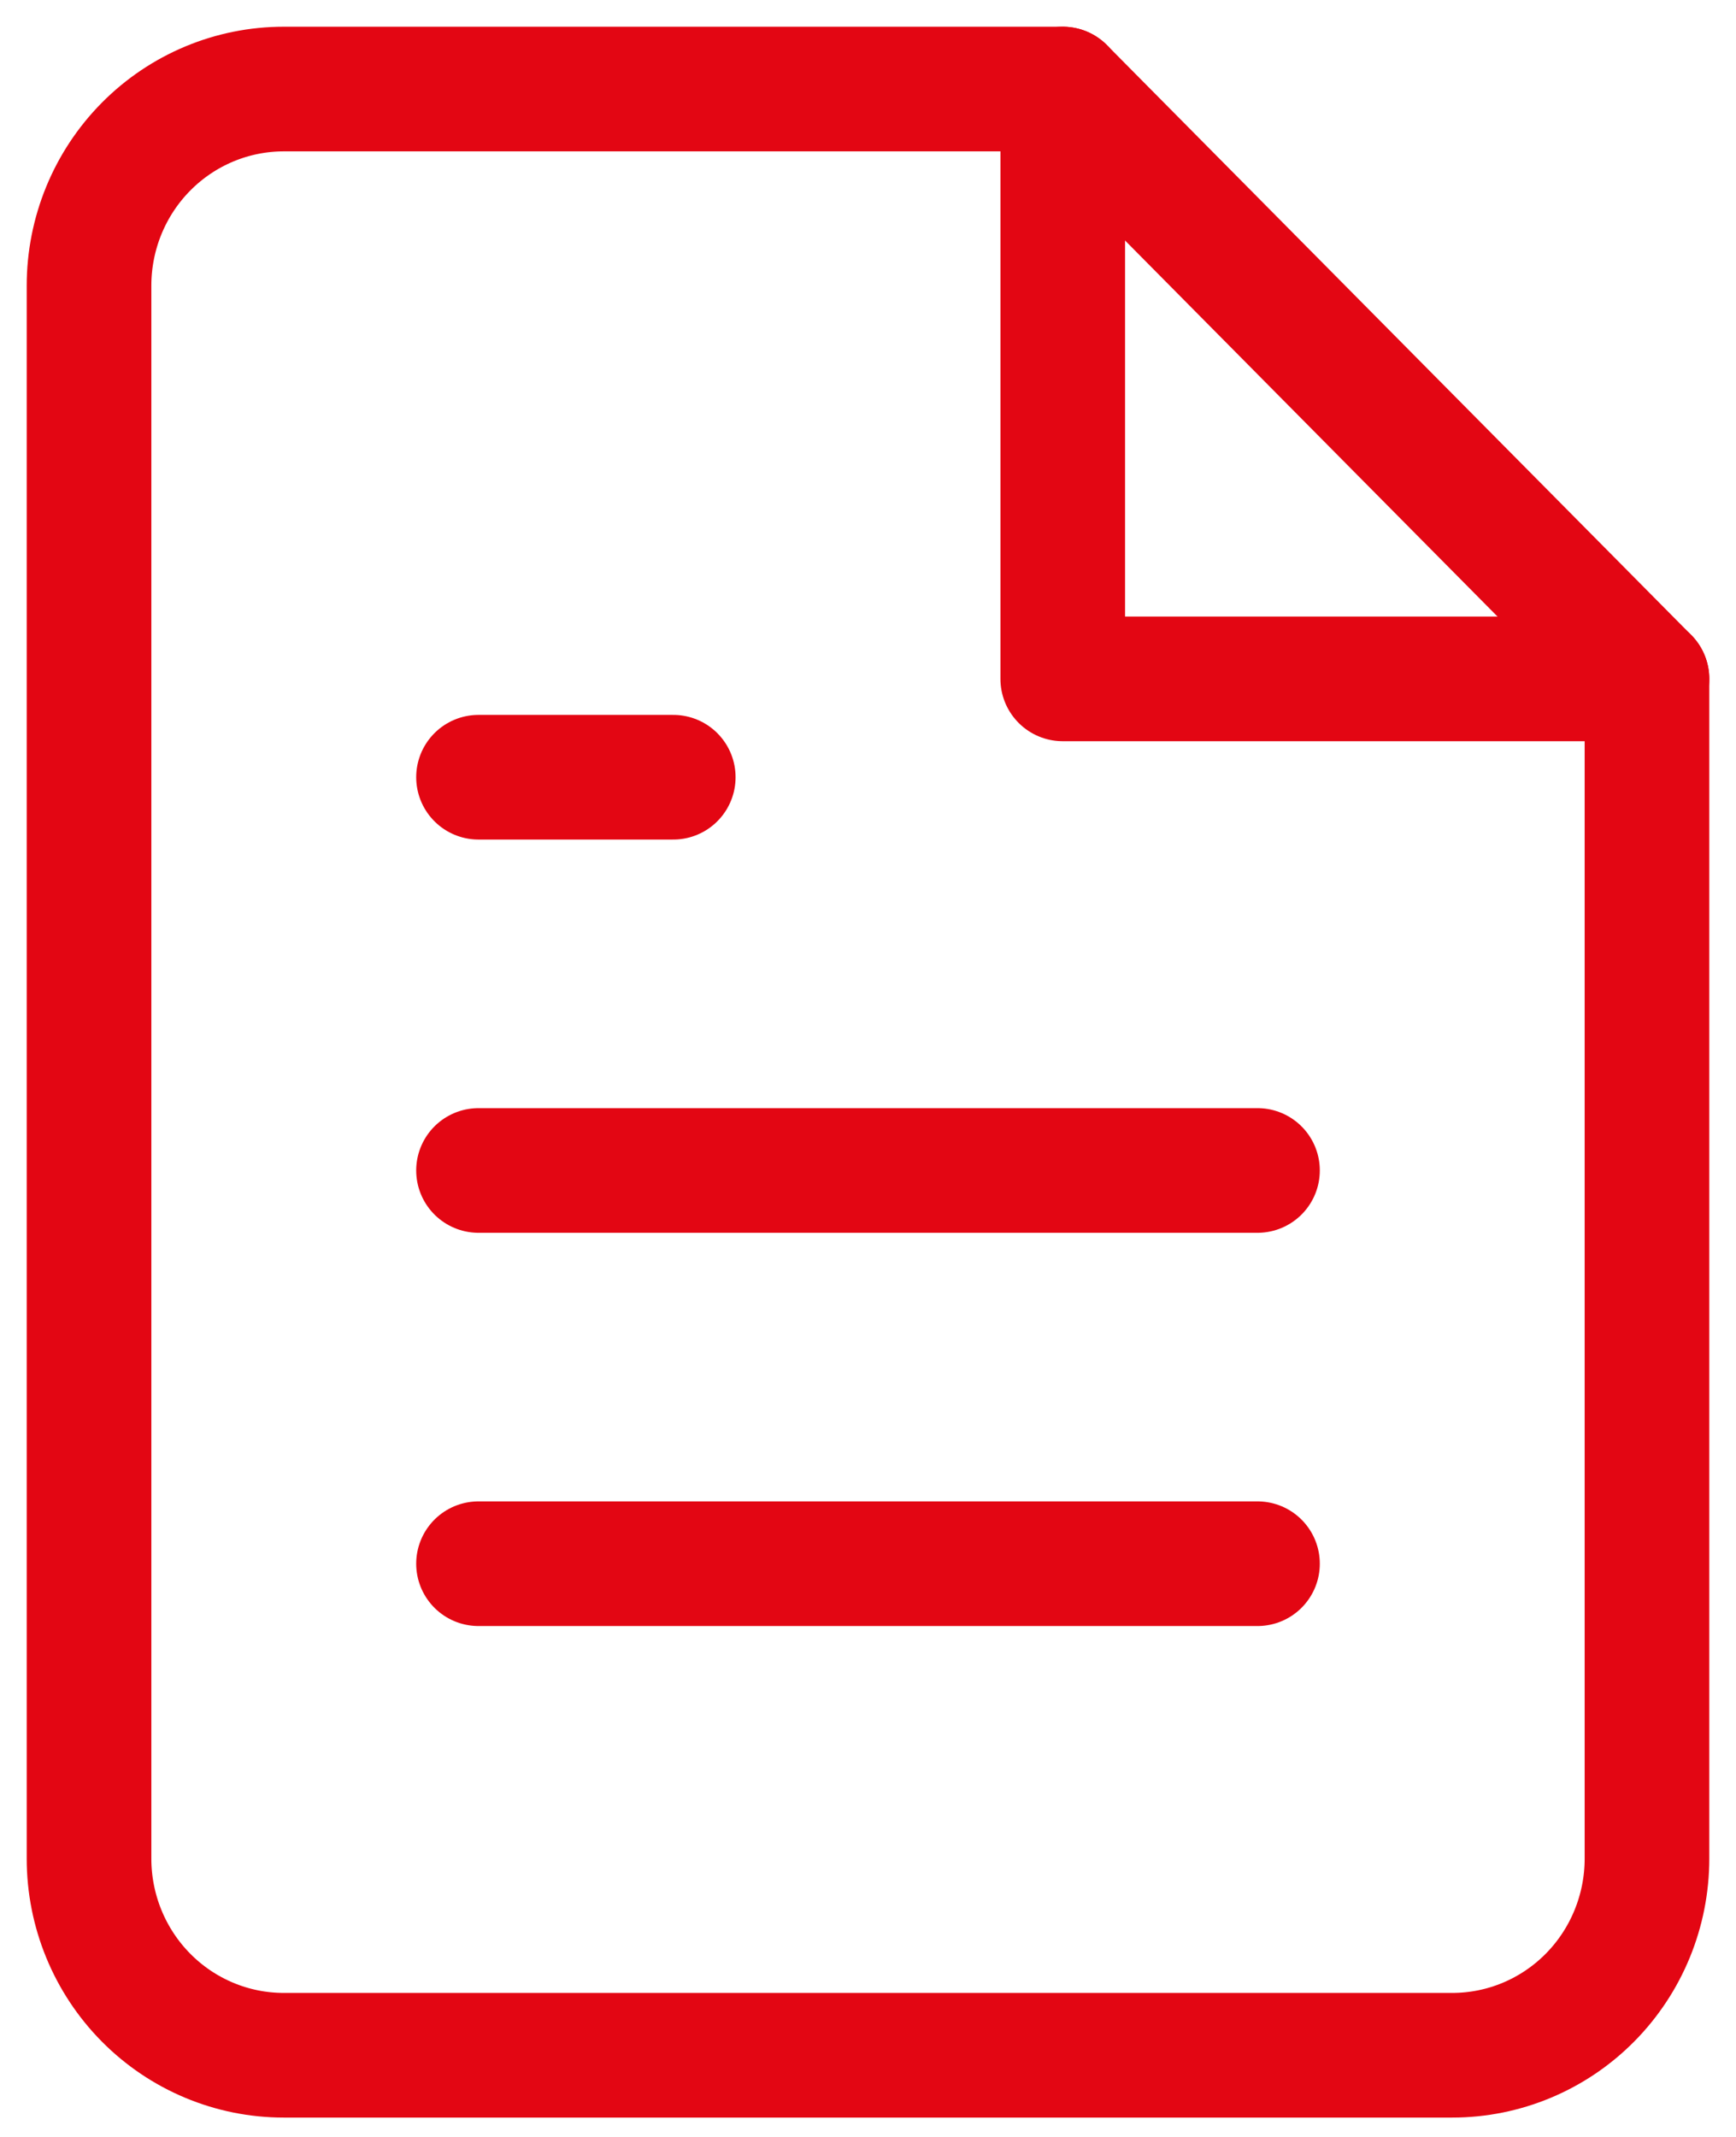 <svg width="39" height="48" viewBox="0 0 39 48" fill="none" xmlns="http://www.w3.org/2000/svg">
<path d="M23.875 2H6.375C5.215 2 4.102 2.465 3.281 3.294C2.461 4.122 2 5.245 2 6.416V41.748C2 42.92 2.461 44.043 3.281 44.871C4.102 45.7 5.215 46.165 6.375 46.165H32.625C33.785 46.165 34.898 45.7 35.719 44.871C36.539 44.043 37 42.92 37 41.748V15.249L23.875 2Z" stroke="#E30613" stroke-width="2.8" stroke-linecap="round" stroke-linejoin="round"/>
<path d="M23.875 2V15.249H37" stroke="#E30613" stroke-width="2.8" stroke-linecap="round" stroke-linejoin="round"/>
<path d="M28.25 26.291H10.75" stroke="#E30613" stroke-width="2.8" stroke-linecap="round" stroke-linejoin="round"/>
<path d="M28.25 35.124H10.75" stroke="#E30613" stroke-width="2.8" stroke-linecap="round" stroke-linejoin="round"/>
<path d="M15.125 17.458H12.938H10.75" stroke="#E30613" stroke-width="2.8" stroke-linecap="round" stroke-linejoin="round"/>
</svg>
